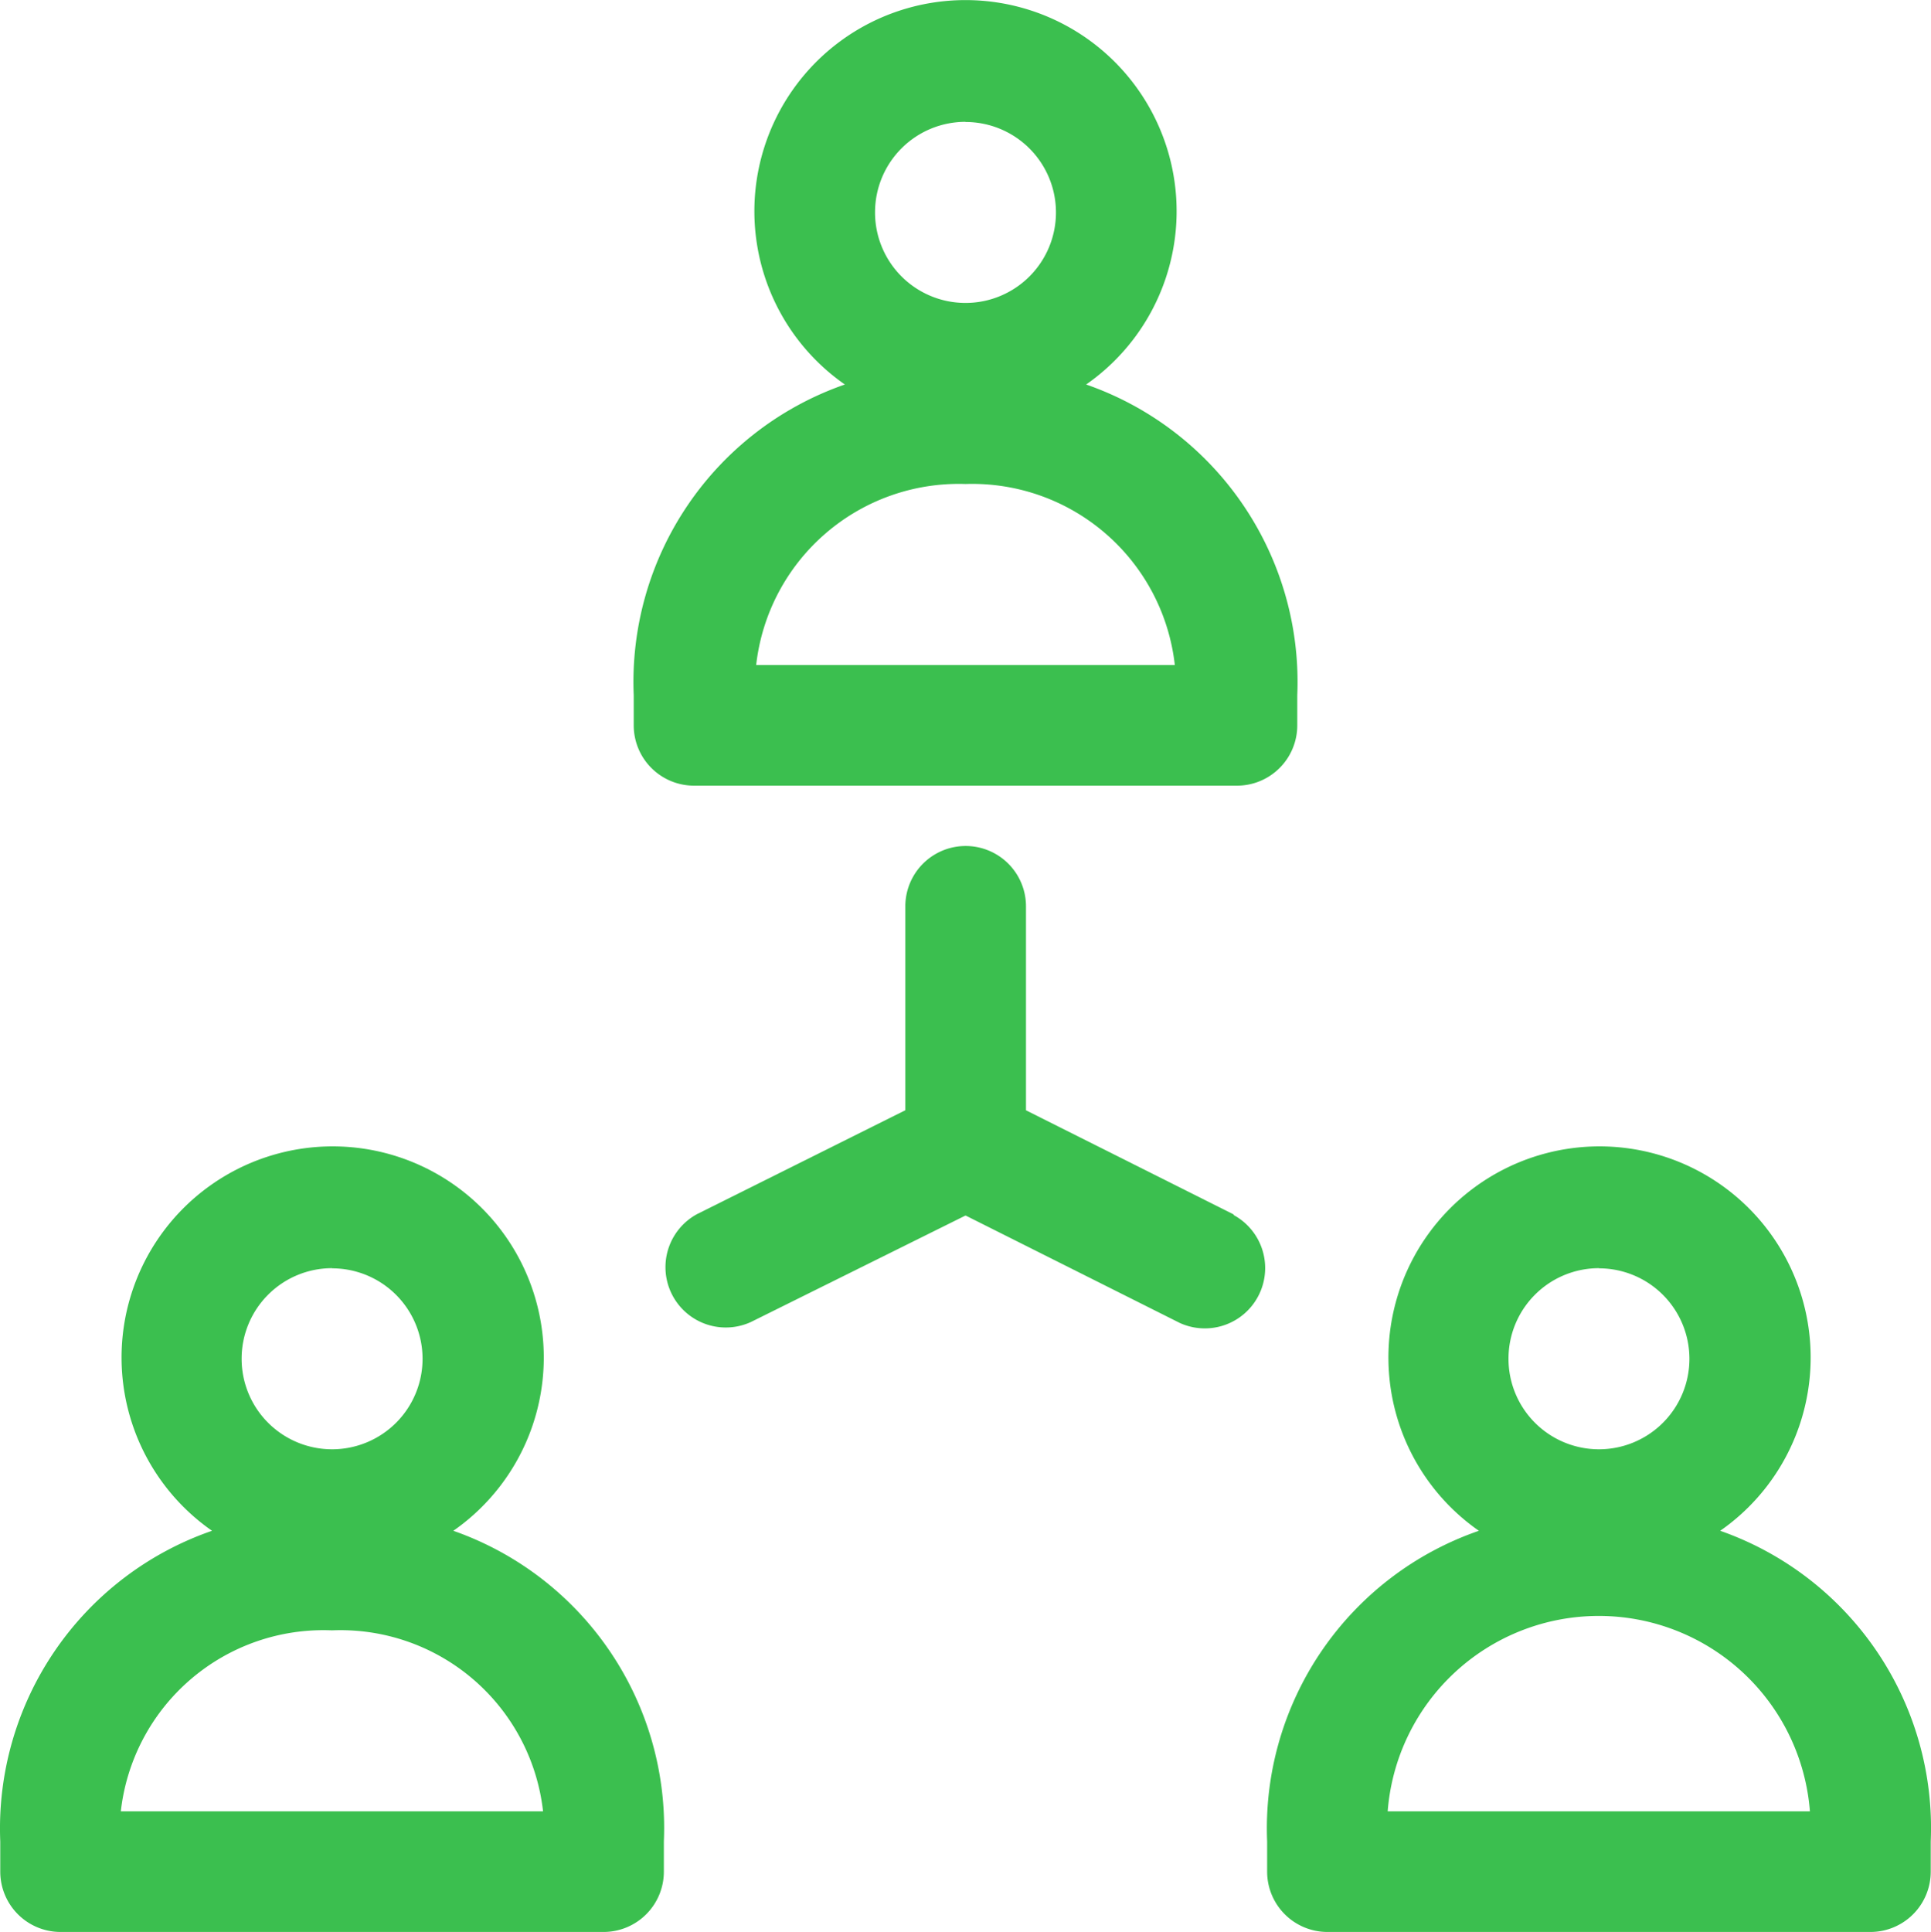 <svg xmlns="http://www.w3.org/2000/svg" width="36.586" height="36.601" viewBox="0 0 36.586 36.601"><g id="noun_relation_4016509" transform="translate(0.005 0.022)"><path id="Tracé_35598" data-name="Tracé 35598" d="M29.584,26.261a4,4,0,1,0-4.572,0A5.966,5.966,0,0,0,21,32.147v.571a1.143,1.143,0,0,0,1.143,1.143H32.43a1.143,1.143,0,0,0,1.143-1.143v-.571A5.966,5.966,0,0,0,29.584,26.261Zm-2.3-4.972A1.714,1.714,0,1,1,25.573,23a1.714,1.714,0,0,1,1.714-1.714Zm-4,10.287a4.012,4.012,0,0,1,8,0Z" transform="translate(3.003 2.717)" fill="#3bbf4f"></path><path id="Tracé_35599" data-name="Tracé 35599" d="M8.584,26.261a4,4,0,1,0-4.572,0A5.966,5.966,0,0,0,0,32.147v.571a1.143,1.143,0,0,0,1.143,1.143H11.43a1.143,1.143,0,0,0,1.143-1.143v-.571a5.966,5.966,0,0,0-3.989-5.886Zm-2.3-4.972A1.714,1.714,0,1,1,4.573,23a1.714,1.714,0,0,1,1.714-1.714Zm-4,10.287a3.863,3.863,0,0,1,4-3.429,3.863,3.863,0,0,1,4,3.429Z" transform="translate(0 2.717)" fill="#3bbf4f"></path><path id="Tracé_35600" data-name="Tracé 35600" d="M11.644,14.862H21.93a1.143,1.143,0,0,0,1.143-1.143v-.571a5.966,5.966,0,0,0-4-5.886,4,4,0,1,0-4.572,0,5.966,5.966,0,0,0-4,5.886v.571A1.143,1.143,0,0,0,11.644,14.862ZM16.787,2.289A1.714,1.714,0,1,1,15.073,4a1.714,1.714,0,0,1,1.714-1.714Zm0,6.858a3.863,3.863,0,0,1,3.966,3.429H12.821A3.863,3.863,0,0,1,16.787,9.147Z" transform="translate(1.501 0)" fill="#3bbf4f"></path><path id="Tracé_35601" data-name="Tracé 35601" d="M21.8,20.984l-3.943-1.977V15.143a1.143,1.143,0,0,0-2.286,0v3.863l-3.943,1.966a1.143,1.143,0,0,0,1.017,2.046L16.712,21l4.058,2.035a1.143,1.143,0,0,0,1.017-2.046Z" transform="translate(1.577 2.005)" fill="#3bbf4f"></path></g></svg>